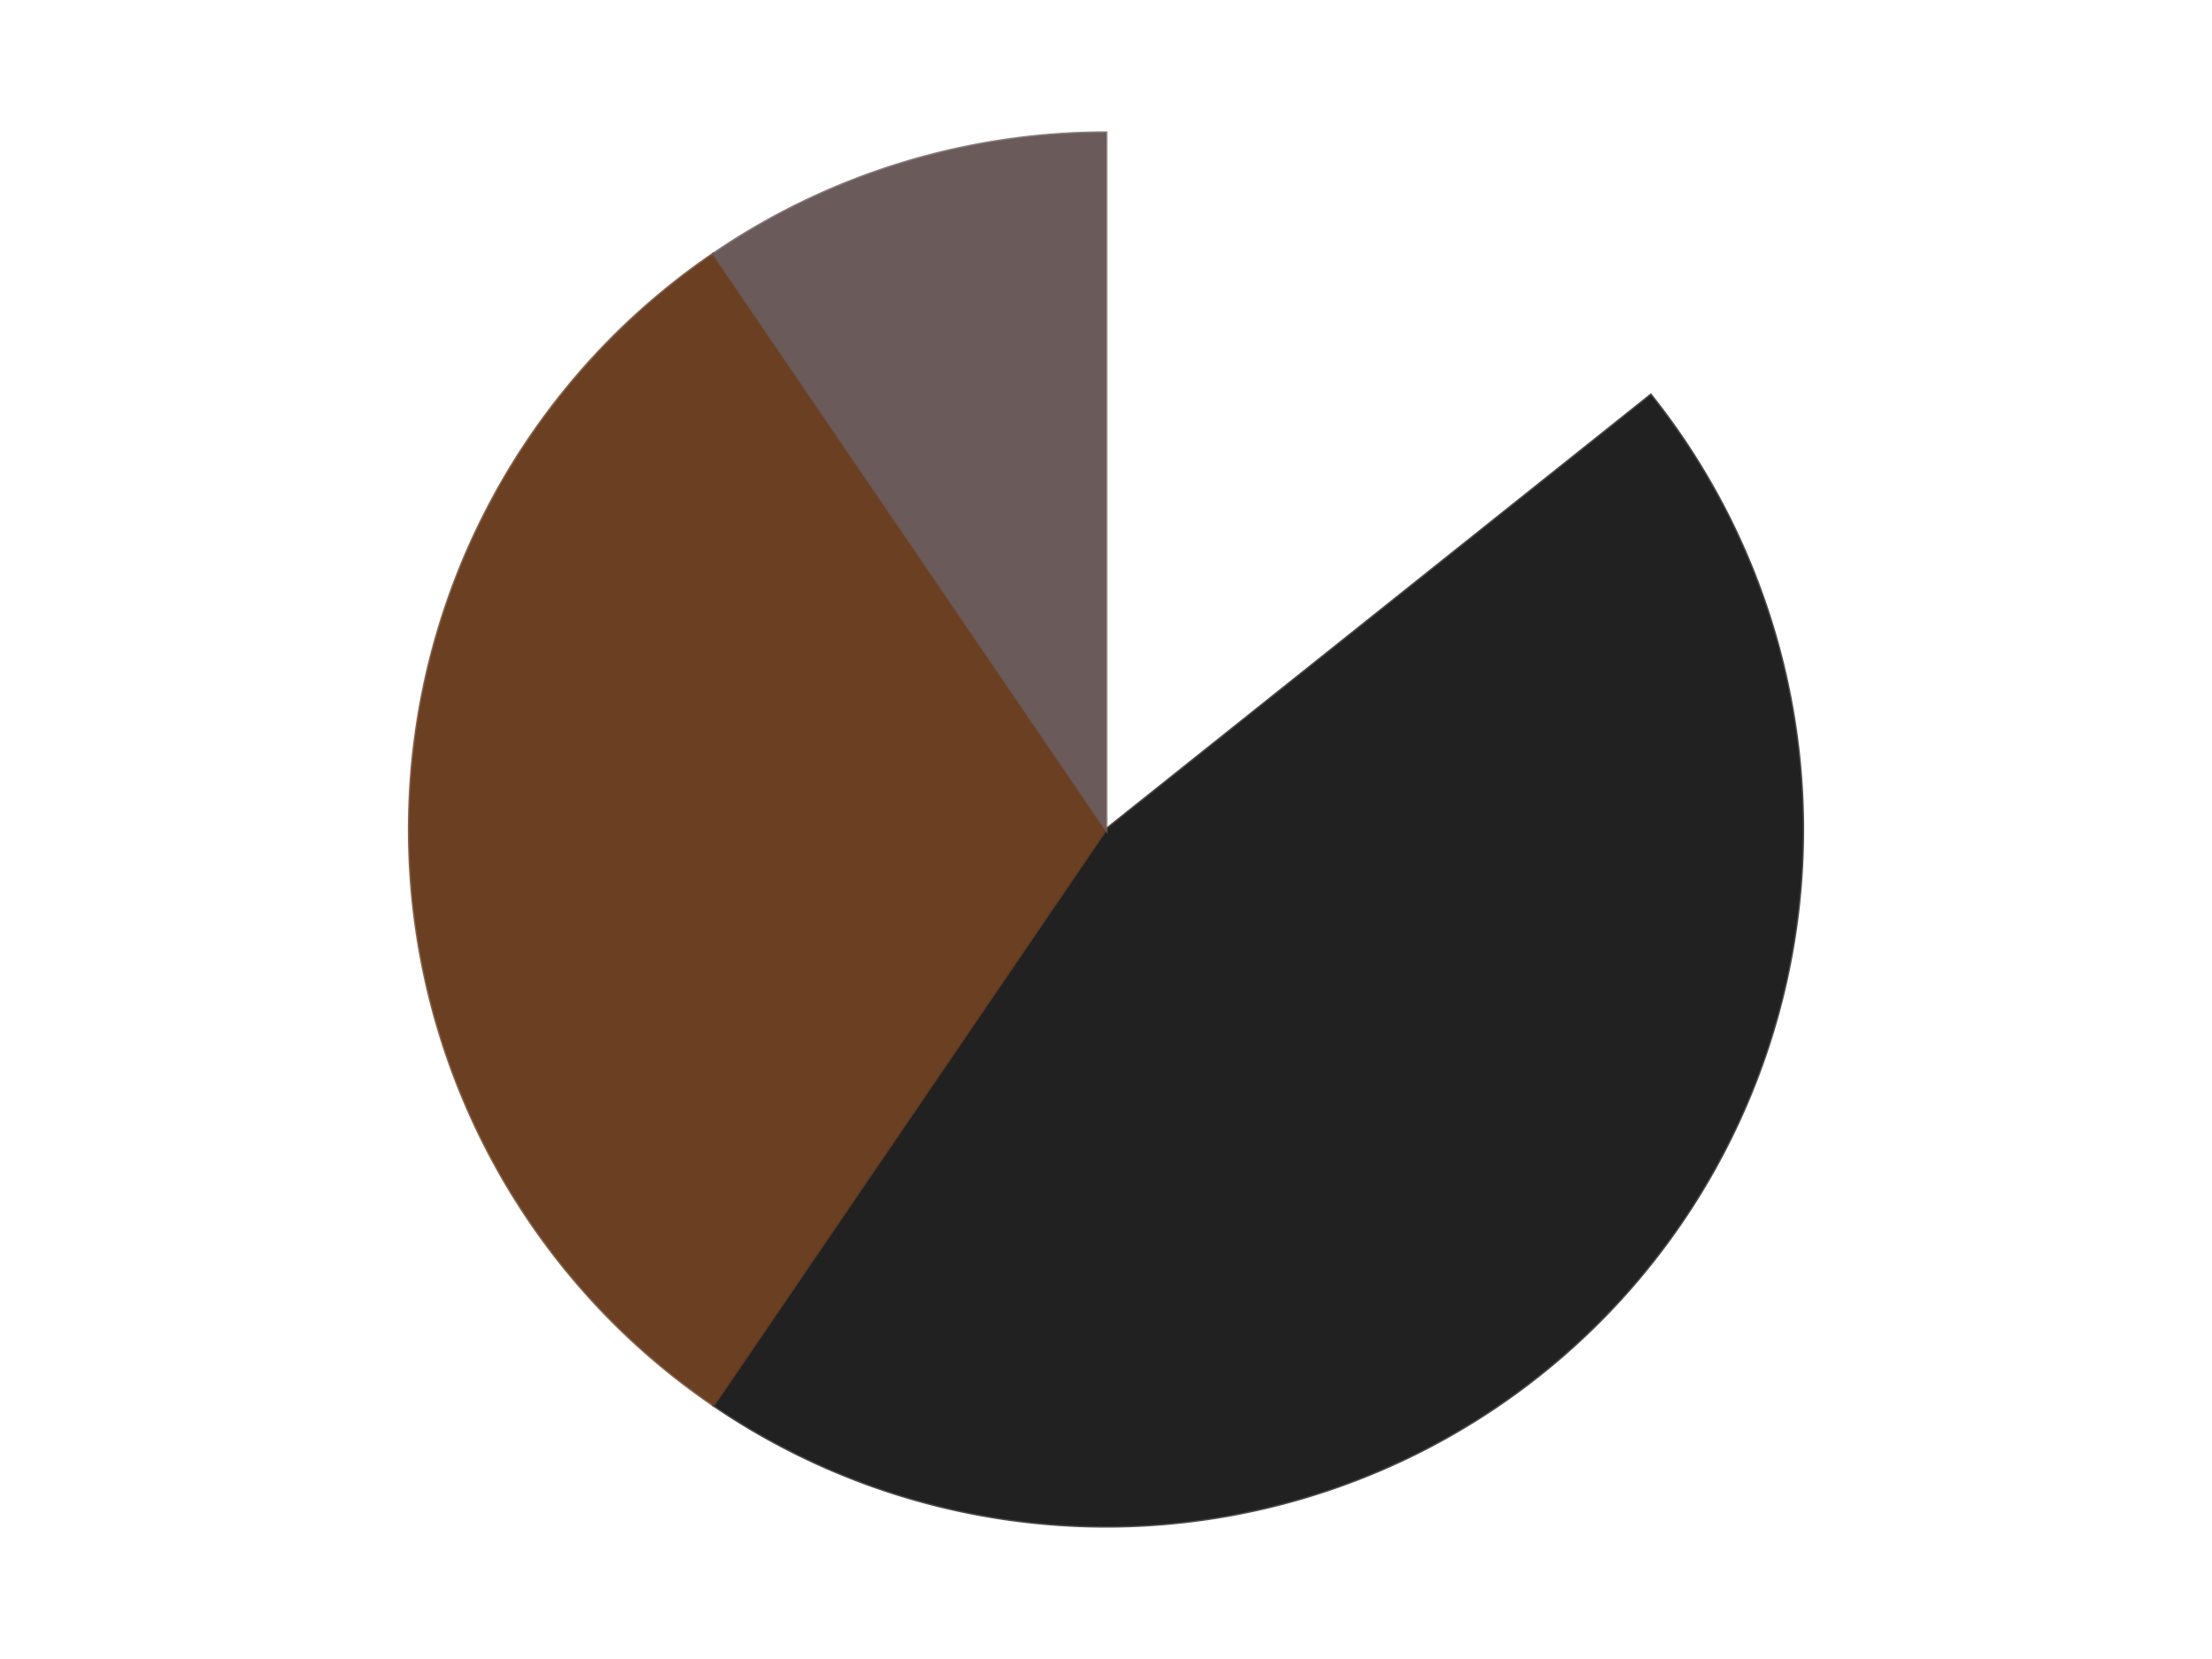 <?xml version='1.0' encoding='utf-8'?>
<svg xmlns="http://www.w3.org/2000/svg" xmlns:xlink="http://www.w3.org/1999/xlink" id="chart-d1c3ffdb-8969-4f07-a505-5ba0d2149703" class="pygal-chart" viewBox="0 0 800 600"><!--Generated with pygal 3.0.4 (lxml) ©Kozea 2012-2016 on 2024-07-06--><!--http://pygal.org--><!--http://github.com/Kozea/pygal--><defs><style type="text/css">#chart-d1c3ffdb-8969-4f07-a505-5ba0d2149703{-webkit-user-select:none;-webkit-font-smoothing:antialiased;font-family:Consolas,"Liberation Mono",Menlo,Courier,monospace}#chart-d1c3ffdb-8969-4f07-a505-5ba0d2149703 .title{font-family:Consolas,"Liberation Mono",Menlo,Courier,monospace;font-size:16px}#chart-d1c3ffdb-8969-4f07-a505-5ba0d2149703 .legends .legend text{font-family:Consolas,"Liberation Mono",Menlo,Courier,monospace;font-size:14px}#chart-d1c3ffdb-8969-4f07-a505-5ba0d2149703 .axis text{font-family:Consolas,"Liberation Mono",Menlo,Courier,monospace;font-size:10px}#chart-d1c3ffdb-8969-4f07-a505-5ba0d2149703 .axis text.major{font-family:Consolas,"Liberation Mono",Menlo,Courier,monospace;font-size:10px}#chart-d1c3ffdb-8969-4f07-a505-5ba0d2149703 .text-overlay text.value{font-family:Consolas,"Liberation Mono",Menlo,Courier,monospace;font-size:16px}#chart-d1c3ffdb-8969-4f07-a505-5ba0d2149703 .text-overlay text.label{font-family:Consolas,"Liberation Mono",Menlo,Courier,monospace;font-size:10px}#chart-d1c3ffdb-8969-4f07-a505-5ba0d2149703 .tooltip{font-family:Consolas,"Liberation Mono",Menlo,Courier,monospace;font-size:14px}#chart-d1c3ffdb-8969-4f07-a505-5ba0d2149703 text.no_data{font-family:Consolas,"Liberation Mono",Menlo,Courier,monospace;font-size:64px}
#chart-d1c3ffdb-8969-4f07-a505-5ba0d2149703{background-color:transparent}#chart-d1c3ffdb-8969-4f07-a505-5ba0d2149703 path,#chart-d1c3ffdb-8969-4f07-a505-5ba0d2149703 line,#chart-d1c3ffdb-8969-4f07-a505-5ba0d2149703 rect,#chart-d1c3ffdb-8969-4f07-a505-5ba0d2149703 circle{-webkit-transition:150ms;-moz-transition:150ms;transition:150ms}#chart-d1c3ffdb-8969-4f07-a505-5ba0d2149703 .graph &gt; .background{fill:transparent}#chart-d1c3ffdb-8969-4f07-a505-5ba0d2149703 .plot &gt; .background{fill:transparent}#chart-d1c3ffdb-8969-4f07-a505-5ba0d2149703 .graph{fill:rgba(0,0,0,.87)}#chart-d1c3ffdb-8969-4f07-a505-5ba0d2149703 text.no_data{fill:rgba(0,0,0,1)}#chart-d1c3ffdb-8969-4f07-a505-5ba0d2149703 .title{fill:rgba(0,0,0,1)}#chart-d1c3ffdb-8969-4f07-a505-5ba0d2149703 .legends .legend text{fill:rgba(0,0,0,.87)}#chart-d1c3ffdb-8969-4f07-a505-5ba0d2149703 .legends .legend:hover text{fill:rgba(0,0,0,1)}#chart-d1c3ffdb-8969-4f07-a505-5ba0d2149703 .axis .line{stroke:rgba(0,0,0,1)}#chart-d1c3ffdb-8969-4f07-a505-5ba0d2149703 .axis .guide.line{stroke:rgba(0,0,0,.54)}#chart-d1c3ffdb-8969-4f07-a505-5ba0d2149703 .axis .major.line{stroke:rgba(0,0,0,.87)}#chart-d1c3ffdb-8969-4f07-a505-5ba0d2149703 .axis text.major{fill:rgba(0,0,0,1)}#chart-d1c3ffdb-8969-4f07-a505-5ba0d2149703 .axis.y .guides:hover .guide.line,#chart-d1c3ffdb-8969-4f07-a505-5ba0d2149703 .line-graph .axis.x .guides:hover .guide.line,#chart-d1c3ffdb-8969-4f07-a505-5ba0d2149703 .stackedline-graph .axis.x .guides:hover .guide.line,#chart-d1c3ffdb-8969-4f07-a505-5ba0d2149703 .xy-graph .axis.x .guides:hover .guide.line{stroke:rgba(0,0,0,1)}#chart-d1c3ffdb-8969-4f07-a505-5ba0d2149703 .axis .guides:hover text{fill:rgba(0,0,0,1)}#chart-d1c3ffdb-8969-4f07-a505-5ba0d2149703 .reactive{fill-opacity:1.0;stroke-opacity:.8;stroke-width:1}#chart-d1c3ffdb-8969-4f07-a505-5ba0d2149703 .ci{stroke:rgba(0,0,0,.87)}#chart-d1c3ffdb-8969-4f07-a505-5ba0d2149703 .reactive.active,#chart-d1c3ffdb-8969-4f07-a505-5ba0d2149703 .active .reactive{fill-opacity:0.6;stroke-opacity:.9;stroke-width:4}#chart-d1c3ffdb-8969-4f07-a505-5ba0d2149703 .ci .reactive.active{stroke-width:1.5}#chart-d1c3ffdb-8969-4f07-a505-5ba0d2149703 .series text{fill:rgba(0,0,0,1)}#chart-d1c3ffdb-8969-4f07-a505-5ba0d2149703 .tooltip rect{fill:transparent;stroke:rgba(0,0,0,1);-webkit-transition:opacity 150ms;-moz-transition:opacity 150ms;transition:opacity 150ms}#chart-d1c3ffdb-8969-4f07-a505-5ba0d2149703 .tooltip .label{fill:rgba(0,0,0,.87)}#chart-d1c3ffdb-8969-4f07-a505-5ba0d2149703 .tooltip .label{fill:rgba(0,0,0,.87)}#chart-d1c3ffdb-8969-4f07-a505-5ba0d2149703 .tooltip .legend{font-size:.8em;fill:rgba(0,0,0,.54)}#chart-d1c3ffdb-8969-4f07-a505-5ba0d2149703 .tooltip .x_label{font-size:.6em;fill:rgba(0,0,0,1)}#chart-d1c3ffdb-8969-4f07-a505-5ba0d2149703 .tooltip .xlink{font-size:.5em;text-decoration:underline}#chart-d1c3ffdb-8969-4f07-a505-5ba0d2149703 .tooltip .value{font-size:1.5em}#chart-d1c3ffdb-8969-4f07-a505-5ba0d2149703 .bound{font-size:.5em}#chart-d1c3ffdb-8969-4f07-a505-5ba0d2149703 .max-value{font-size:.75em;fill:rgba(0,0,0,.54)}#chart-d1c3ffdb-8969-4f07-a505-5ba0d2149703 .map-element{fill:transparent;stroke:rgba(0,0,0,.54) !important}#chart-d1c3ffdb-8969-4f07-a505-5ba0d2149703 .map-element .reactive{fill-opacity:inherit;stroke-opacity:inherit}#chart-d1c3ffdb-8969-4f07-a505-5ba0d2149703 .color-0,#chart-d1c3ffdb-8969-4f07-a505-5ba0d2149703 .color-0 a:visited{stroke:#F44336;fill:#F44336}#chart-d1c3ffdb-8969-4f07-a505-5ba0d2149703 .color-1,#chart-d1c3ffdb-8969-4f07-a505-5ba0d2149703 .color-1 a:visited{stroke:#3F51B5;fill:#3F51B5}#chart-d1c3ffdb-8969-4f07-a505-5ba0d2149703 .color-2,#chart-d1c3ffdb-8969-4f07-a505-5ba0d2149703 .color-2 a:visited{stroke:#009688;fill:#009688}#chart-d1c3ffdb-8969-4f07-a505-5ba0d2149703 .color-3,#chart-d1c3ffdb-8969-4f07-a505-5ba0d2149703 .color-3 a:visited{stroke:#FFC107;fill:#FFC107}#chart-d1c3ffdb-8969-4f07-a505-5ba0d2149703 .text-overlay .color-0 text{fill:black}#chart-d1c3ffdb-8969-4f07-a505-5ba0d2149703 .text-overlay .color-1 text{fill:black}#chart-d1c3ffdb-8969-4f07-a505-5ba0d2149703 .text-overlay .color-2 text{fill:black}#chart-d1c3ffdb-8969-4f07-a505-5ba0d2149703 .text-overlay .color-3 text{fill:black}
#chart-d1c3ffdb-8969-4f07-a505-5ba0d2149703 text.no_data{text-anchor:middle}#chart-d1c3ffdb-8969-4f07-a505-5ba0d2149703 .guide.line{fill:none}#chart-d1c3ffdb-8969-4f07-a505-5ba0d2149703 .centered{text-anchor:middle}#chart-d1c3ffdb-8969-4f07-a505-5ba0d2149703 .title{text-anchor:middle}#chart-d1c3ffdb-8969-4f07-a505-5ba0d2149703 .legends .legend text{fill-opacity:1}#chart-d1c3ffdb-8969-4f07-a505-5ba0d2149703 .axis.x text{text-anchor:middle}#chart-d1c3ffdb-8969-4f07-a505-5ba0d2149703 .axis.x:not(.web) text[transform]{text-anchor:start}#chart-d1c3ffdb-8969-4f07-a505-5ba0d2149703 .axis.x:not(.web) text[transform].backwards{text-anchor:end}#chart-d1c3ffdb-8969-4f07-a505-5ba0d2149703 .axis.y text{text-anchor:end}#chart-d1c3ffdb-8969-4f07-a505-5ba0d2149703 .axis.y text[transform].backwards{text-anchor:start}#chart-d1c3ffdb-8969-4f07-a505-5ba0d2149703 .axis.y2 text{text-anchor:start}#chart-d1c3ffdb-8969-4f07-a505-5ba0d2149703 .axis.y2 text[transform].backwards{text-anchor:end}#chart-d1c3ffdb-8969-4f07-a505-5ba0d2149703 .axis .guide.line{stroke-dasharray:4,4;stroke:black}#chart-d1c3ffdb-8969-4f07-a505-5ba0d2149703 .axis .major.guide.line{stroke-dasharray:6,6;stroke:black}#chart-d1c3ffdb-8969-4f07-a505-5ba0d2149703 .horizontal .axis.y .guide.line,#chart-d1c3ffdb-8969-4f07-a505-5ba0d2149703 .horizontal .axis.y2 .guide.line,#chart-d1c3ffdb-8969-4f07-a505-5ba0d2149703 .vertical .axis.x .guide.line{opacity:0}#chart-d1c3ffdb-8969-4f07-a505-5ba0d2149703 .horizontal .axis.always_show .guide.line,#chart-d1c3ffdb-8969-4f07-a505-5ba0d2149703 .vertical .axis.always_show .guide.line{opacity:1 !important}#chart-d1c3ffdb-8969-4f07-a505-5ba0d2149703 .axis.y .guides:hover .guide.line,#chart-d1c3ffdb-8969-4f07-a505-5ba0d2149703 .axis.y2 .guides:hover .guide.line,#chart-d1c3ffdb-8969-4f07-a505-5ba0d2149703 .axis.x .guides:hover .guide.line{opacity:1}#chart-d1c3ffdb-8969-4f07-a505-5ba0d2149703 .axis .guides:hover text{opacity:1}#chart-d1c3ffdb-8969-4f07-a505-5ba0d2149703 .nofill{fill:none}#chart-d1c3ffdb-8969-4f07-a505-5ba0d2149703 .subtle-fill{fill-opacity:.2}#chart-d1c3ffdb-8969-4f07-a505-5ba0d2149703 .dot{stroke-width:1px;fill-opacity:1;stroke-opacity:1}#chart-d1c3ffdb-8969-4f07-a505-5ba0d2149703 .dot.active{stroke-width:5px}#chart-d1c3ffdb-8969-4f07-a505-5ba0d2149703 .dot.negative{fill:transparent}#chart-d1c3ffdb-8969-4f07-a505-5ba0d2149703 text,#chart-d1c3ffdb-8969-4f07-a505-5ba0d2149703 tspan{stroke:none !important}#chart-d1c3ffdb-8969-4f07-a505-5ba0d2149703 .series text.active{opacity:1}#chart-d1c3ffdb-8969-4f07-a505-5ba0d2149703 .tooltip rect{fill-opacity:.95;stroke-width:.5}#chart-d1c3ffdb-8969-4f07-a505-5ba0d2149703 .tooltip text{fill-opacity:1}#chart-d1c3ffdb-8969-4f07-a505-5ba0d2149703 .showable{visibility:hidden}#chart-d1c3ffdb-8969-4f07-a505-5ba0d2149703 .showable.shown{visibility:visible}#chart-d1c3ffdb-8969-4f07-a505-5ba0d2149703 .gauge-background{fill:rgba(229,229,229,1);stroke:none}#chart-d1c3ffdb-8969-4f07-a505-5ba0d2149703 .bg-lines{stroke:transparent;stroke-width:2px}</style><script type="text/javascript">window.pygal = window.pygal || {};window.pygal.config = window.pygal.config || {};window.pygal.config['d1c3ffdb-8969-4f07-a505-5ba0d2149703'] = {"allow_interruptions": false, "box_mode": "extremes", "classes": ["pygal-chart"], "css": ["file://style.css", "file://graph.css"], "defs": [], "disable_xml_declaration": false, "dots_size": 2.5, "dynamic_print_values": false, "explicit_size": false, "fill": false, "force_uri_protocol": "https", "formatter": null, "half_pie": false, "height": 600, "include_x_axis": false, "inner_radius": 0, "interpolate": null, "interpolation_parameters": {}, "interpolation_precision": 250, "inverse_y_axis": false, "js": ["//kozea.github.io/pygal.js/2.0.x/pygal-tooltips.min.js"], "legend_at_bottom": false, "legend_at_bottom_columns": null, "legend_box_size": 12, "logarithmic": false, "margin": 20, "margin_bottom": null, "margin_left": null, "margin_right": null, "margin_top": null, "max_scale": 16, "min_scale": 4, "missing_value_fill_truncation": "x", "no_data_text": "No data", "no_prefix": false, "order_min": null, "pretty_print": false, "print_labels": false, "print_values": false, "print_values_position": "center", "print_zeroes": true, "range": null, "rounded_bars": null, "secondary_range": null, "show_dots": true, "show_legend": false, "show_minor_x_labels": true, "show_minor_y_labels": true, "show_only_major_dots": false, "show_x_guides": false, "show_x_labels": true, "show_y_guides": true, "show_y_labels": true, "spacing": 10, "stack_from_top": false, "strict": false, "stroke": true, "stroke_style": null, "style": {"background": "transparent", "ci_colors": [], "colors": ["#F44336", "#3F51B5", "#009688", "#FFC107", "#FF5722", "#9C27B0", "#03A9F4", "#8BC34A", "#FF9800", "#E91E63", "#2196F3", "#4CAF50", "#FFEB3B", "#673AB7", "#00BCD4", "#CDDC39", "#9E9E9E", "#607D8B"], "dot_opacity": "1", "font_family": "Consolas, \"Liberation Mono\", Menlo, Courier, monospace", "foreground": "rgba(0, 0, 0, .87)", "foreground_strong": "rgba(0, 0, 0, 1)", "foreground_subtle": "rgba(0, 0, 0, .54)", "guide_stroke_color": "black", "guide_stroke_dasharray": "4,4", "label_font_family": "Consolas, \"Liberation Mono\", Menlo, Courier, monospace", "label_font_size": 10, "legend_font_family": "Consolas, \"Liberation Mono\", Menlo, Courier, monospace", "legend_font_size": 14, "major_guide_stroke_color": "black", "major_guide_stroke_dasharray": "6,6", "major_label_font_family": "Consolas, \"Liberation Mono\", Menlo, Courier, monospace", "major_label_font_size": 10, "no_data_font_family": "Consolas, \"Liberation Mono\", Menlo, Courier, monospace", "no_data_font_size": 64, "opacity": "1.0", "opacity_hover": "0.6", "plot_background": "transparent", "stroke_opacity": ".8", "stroke_opacity_hover": ".9", "stroke_width": "1", "stroke_width_hover": "4", "title_font_family": "Consolas, \"Liberation Mono\", Menlo, Courier, monospace", "title_font_size": 16, "tooltip_font_family": "Consolas, \"Liberation Mono\", Menlo, Courier, monospace", "tooltip_font_size": 14, "transition": "150ms", "value_background": "rgba(229, 229, 229, 1)", "value_colors": [], "value_font_family": "Consolas, \"Liberation Mono\", Menlo, Courier, monospace", "value_font_size": 16, "value_label_font_family": "Consolas, \"Liberation Mono\", Menlo, Courier, monospace", "value_label_font_size": 10}, "title": null, "tooltip_border_radius": 0, "tooltip_fancy_mode": true, "truncate_label": null, "truncate_legend": null, "width": 800, "x_label_rotation": 0, "x_labels": null, "x_labels_major": null, "x_labels_major_count": null, "x_labels_major_every": null, "x_title": null, "xrange": null, "y_label_rotation": 0, "y_labels": null, "y_labels_major": null, "y_labels_major_count": null, "y_labels_major_every": null, "y_title": null, "zero": 0, "legends": ["White", "Black", "Brown", "Dark Gray"]}</script><script type="text/javascript" xlink:href="https://kozea.github.io/pygal.js/2.0.x/pygal-tooltips.min.js"/></defs><title>Pygal</title><g class="graph pie-graph vertical"><rect x="0" y="0" width="800" height="600" class="background"/><g transform="translate(20, 20)" class="plot"><rect x="0" y="0" width="760" height="560" class="background"/><g class="series serie-0 color-0"><g class="slices"><g class="slice" style="fill: #FFFFFF; stroke: #FFFFFF"><path d="M380 28 A252 252 0 0 1 577.022 122.881 L380 280 A0 0 0 0 0 380 280 z" class="slice reactive tooltip-trigger"/><desc class="value">6</desc><desc class="x centered">434.6693511288123</desc><desc class="y centered">166.47792264429518</desc></g></g></g><g class="series serie-1 color-1"><g class="slices"><g class="slice" style="fill: #212121; stroke: #212121"><path d="M577.022 122.881 A252 252 0 0 1 238.043 488.212 L380 280 A0 0 0 0 0 380 280 z" class="slice reactive tooltip-trigger"/><desc class="value">19</desc><desc class="x centered">472.3645358505581</desc><desc class="y centered">365.70176495913586</desc></g></g></g><g class="series serie-2 color-2"><g class="slices"><g class="slice" style="fill: #6B3F22; stroke: #6B3F22"><path d="M238.043 488.212 A252 252 0 0 1 238.043 71.788 L380 280 A0 0 0 0 0 380 280 z" class="slice reactive tooltip-trigger"/><desc class="value">13</desc><desc class="x centered">254.0</desc><desc class="y centered">280.0</desc></g></g></g><g class="series serie-3 color-3"><g class="slices"><g class="slice" style="fill: #6B5A5A; stroke: #6B5A5A"><path d="M238.043 71.788 A252 252 0 0 1 380 28 L380 280 A0 0 0 0 0 380 280 z" class="slice reactive tooltip-trigger"/><desc class="value">4</desc><desc class="x centered">342.86084802422613</desc><desc class="y centered">159.59782647094625</desc></g></g></g></g><g class="titles"/><g transform="translate(20, 20)" class="plot overlay"><g class="series serie-0 color-0"/><g class="series serie-1 color-1"/><g class="series serie-2 color-2"/><g class="series serie-3 color-3"/></g><g transform="translate(20, 20)" class="plot text-overlay"><g class="series serie-0 color-0"/><g class="series serie-1 color-1"/><g class="series serie-2 color-2"/><g class="series serie-3 color-3"/></g><g transform="translate(20, 20)" class="plot tooltip-overlay"><g transform="translate(0 0)" style="opacity: 0" class="tooltip"><rect rx="0" ry="0" width="0" height="0" class="tooltip-box"/><g class="text"/></g></g></g></svg>